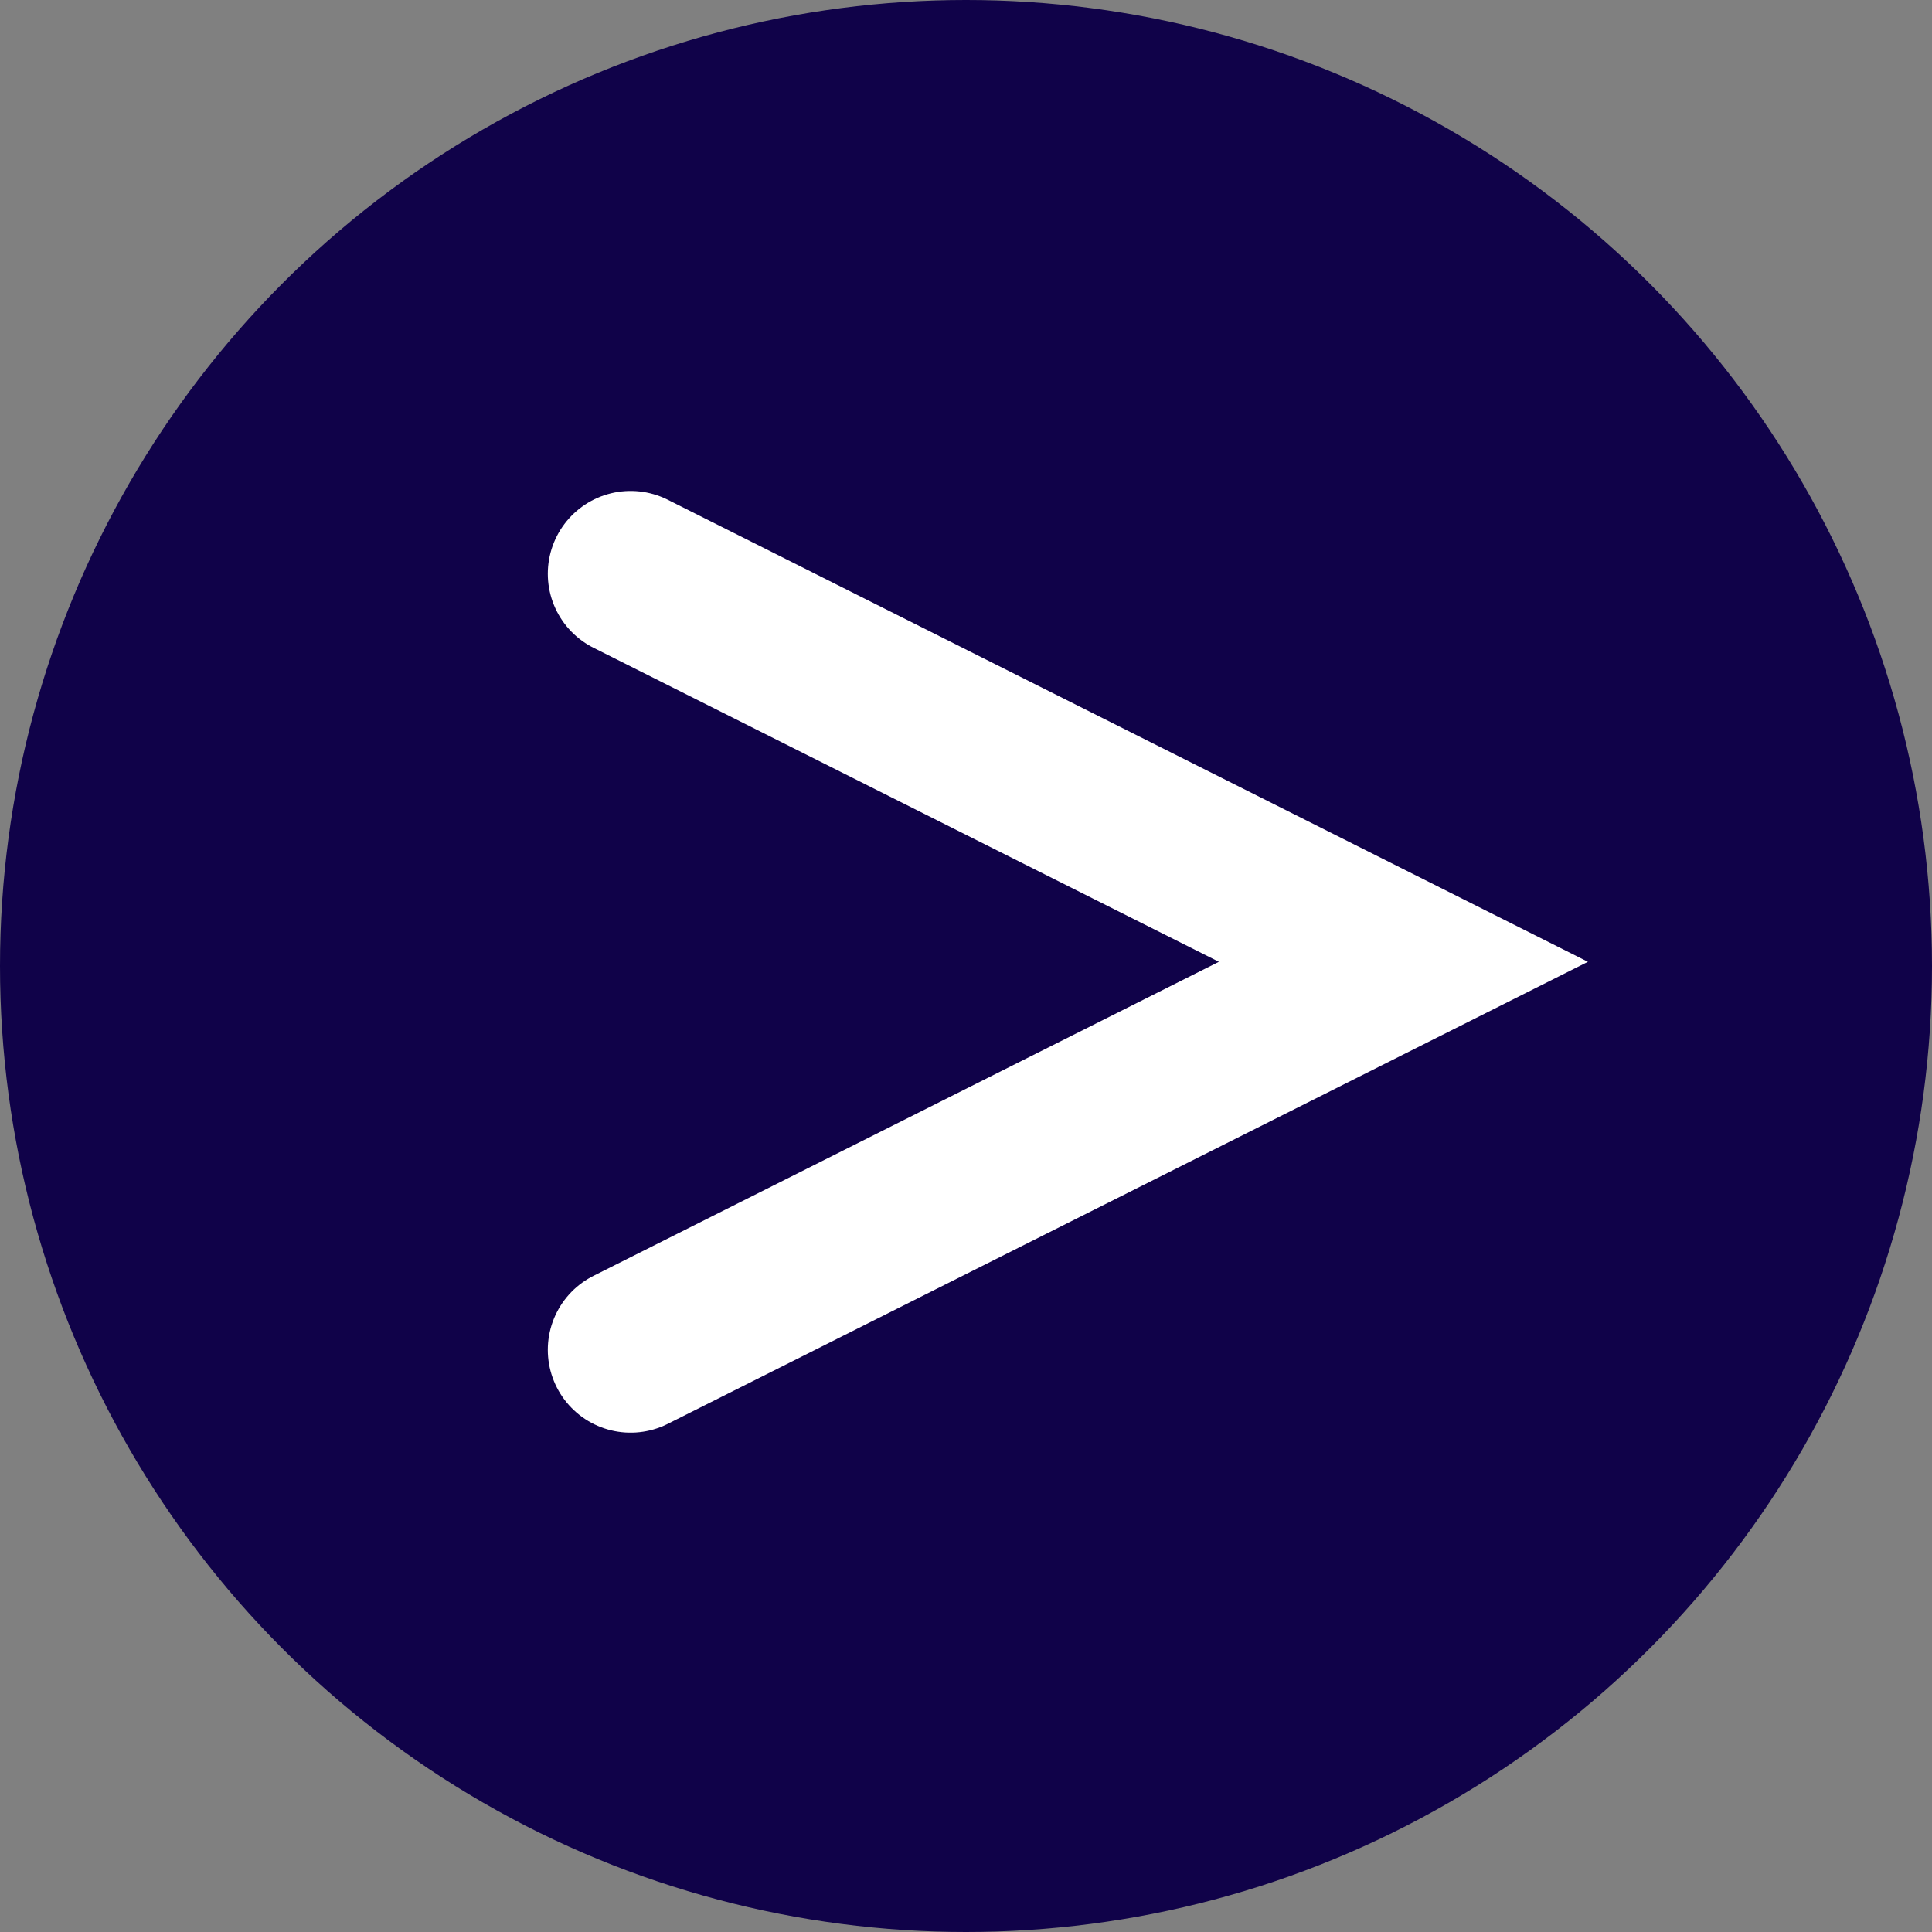 <?xml version="1.0"?>
<svg xmlns="http://www.w3.org/2000/svg" width="35" height="35" viewBox="0 0 35 35" fill="none">
<rect x="0" y="0" width="35" height="35" fill="#808080" stroke="none"/>
<circle cx="17.5" cy="17.5" r="17.5" fill="#100249"/>
<path d="M11.424 10.394L25.424 17.424L11.424 24.454" stroke="white" stroke-width="3" stroke-linecap="round"/>
</svg>
